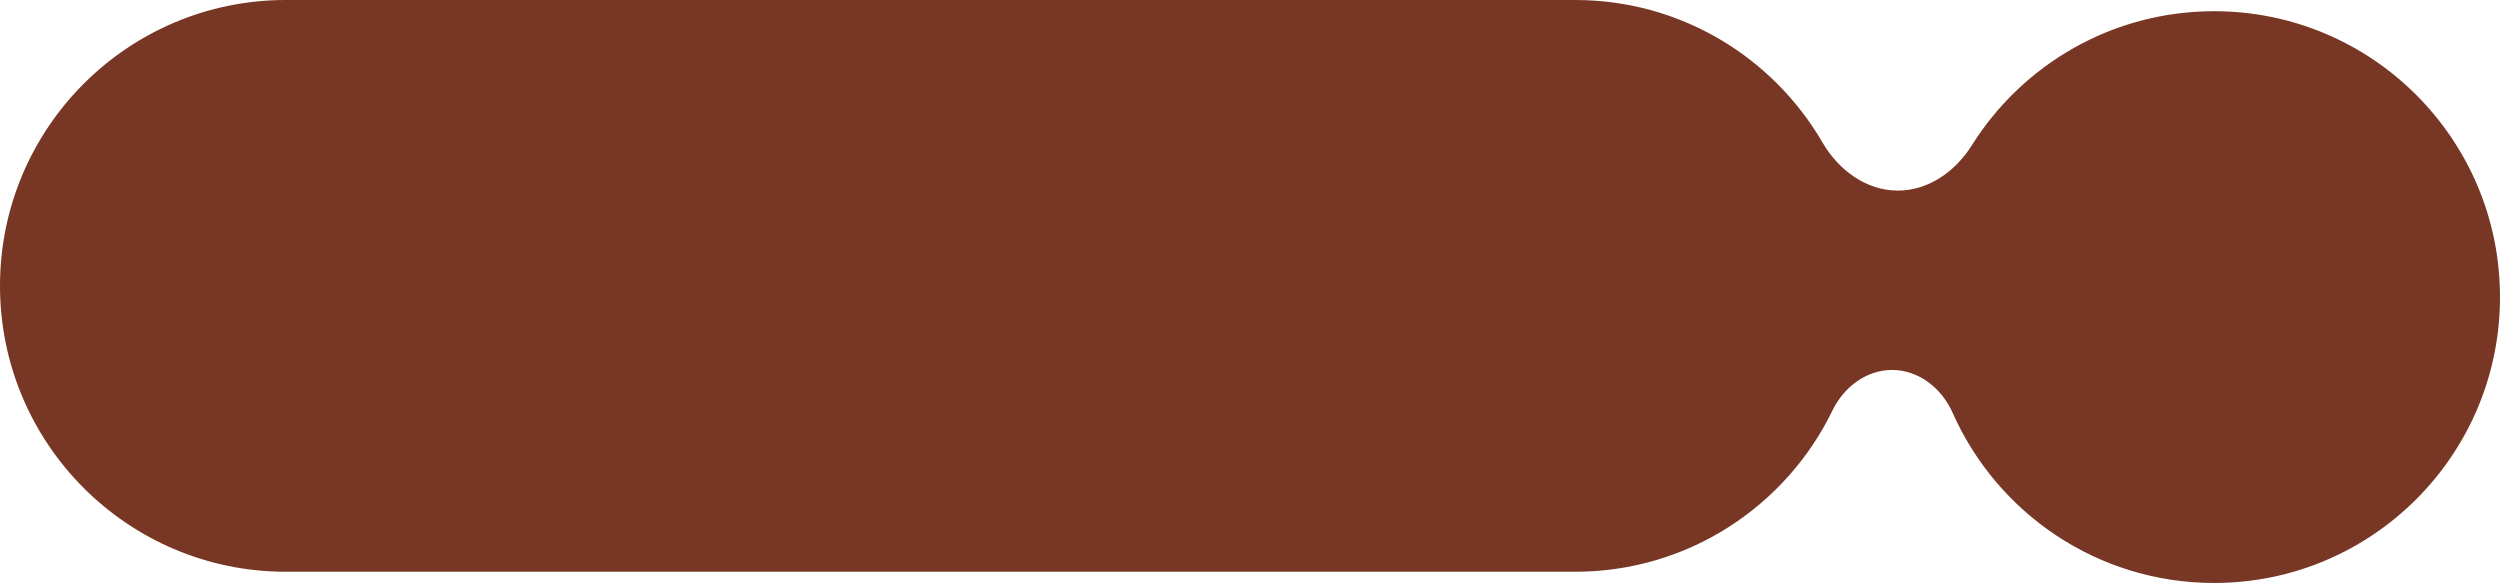 <?xml version="1.0" encoding="UTF-8"?> <svg xmlns="http://www.w3.org/2000/svg" width="223" height="52" viewBox="0 0 223 52" fill="none"><g clip-path="url(#clip0_298_306)"><path fill-rule="evenodd" clip-rule="evenodd" d="M0 25.5C0 11.417 11.417 0 25.5 0H140.5C149.918 0 158.143 5.106 162.56 12.7C163.989 15.158 166.45 17 169.293 17C172.033 17 174.429 15.285 175.885 12.964C180.395 5.778 188.389 1 197.5 1C211.583 1 223 12.417 223 26.5C223 40.583 211.583 52 197.5 52C187.094 52 178.144 45.767 174.179 36.831C173.208 34.642 171.167 33 168.773 33C166.459 33 164.465 34.538 163.454 36.62C159.323 45.132 150.597 51 140.5 51H25.5C11.417 51 0 39.583 0 25.5Z" fill="#783724"></path></g><defs><clipPath id="clip0_298_306"><rect width="223" height="52" fill="white"></rect></clipPath></defs></svg> 